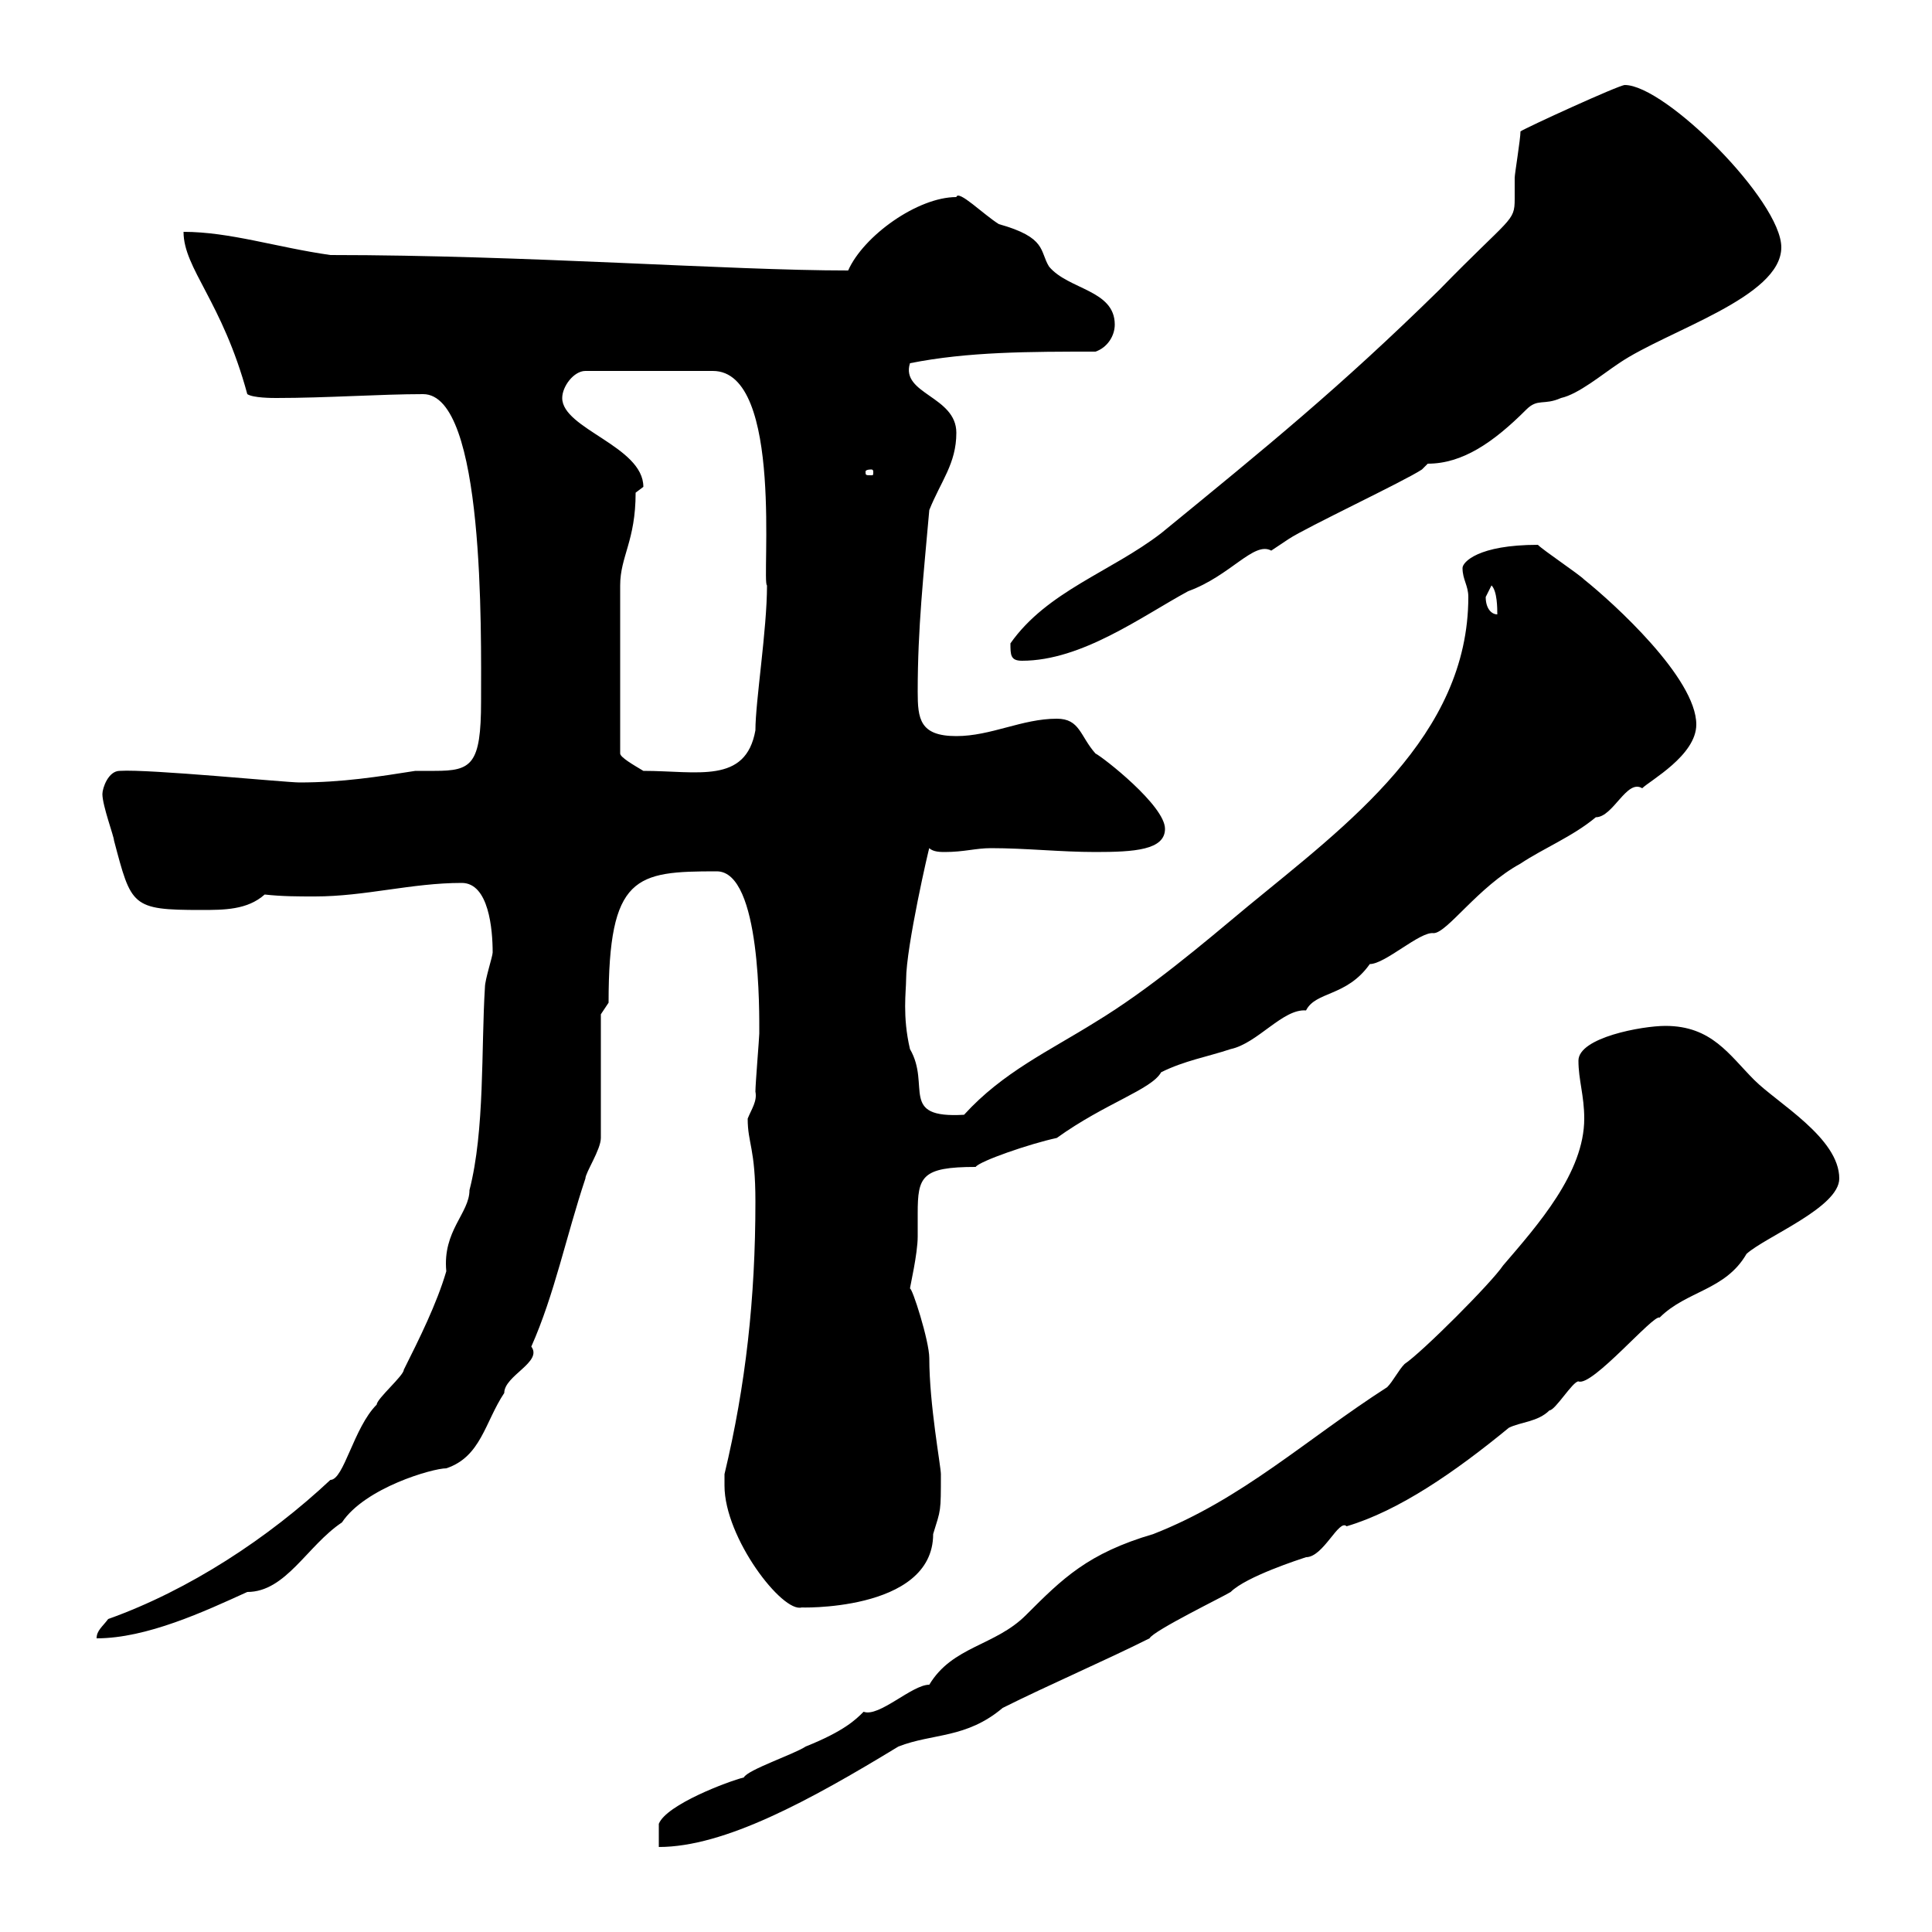 <svg xmlns="http://www.w3.org/2000/svg" xmlns:xlink="http://www.w3.org/1999/xlink" width="300" height="300"><path d="M215.40 215.40C202.80 223.50 192.90 232.80 179.10 238.20C168.90 241.20 165 245.10 159.30 250.80C154.50 255.60 147.90 255.60 144.30 261.60C141.60 261.60 136.50 266.70 134.10 265.80C132.90 267 131.10 268.80 125.10 271.20C123.30 272.40 116.10 274.80 115.50 276C113.10 276.60 103.50 280.20 102.30 283.20C102.30 283.80 102.30 286.80 102.30 286.80C112.50 286.80 125.70 279.60 139.50 271.20C144.90 269.10 150 270 155.70 265.20C162.90 261.60 171.30 258 178.50 254.40C179.10 253.20 190.20 247.80 191.10 247.20C193.50 244.80 201.90 242.10 202.80 241.80C205.50 241.80 207.90 235.80 209.10 237C217.20 234.60 225.90 228.60 234.30 221.70C236.10 220.80 238.80 220.80 240.60 219C241.50 219 244.20 214.50 245.10 214.50C247.20 215.40 256.80 204 257.70 204.60C261.90 200.40 267.90 200.40 271.20 194.70C274.20 192 285.60 187.50 285.60 183C285.60 176.70 276 171.30 272.40 167.70C268.50 163.80 265.80 159.30 258.60 159.30C255 159.30 245.10 161.10 245.10 164.70C245.10 167.70 246 170.10 246 173.70C246 182.10 238.80 190.20 233.40 196.50C231.60 199.20 220.80 210 218.10 211.80C217.20 212.70 216.30 214.50 215.40 215.40ZM76.50 147.90C76.50 148.50 75.30 152.10 75.30 153.30C74.70 162.90 75.30 175.50 72.90 184.80C72.90 188.40 68.70 191.10 69.30 197.40C67.80 202.50 65.10 207.90 62.70 212.70C62.70 213.60 58.50 217.20 58.50 218.10C54.90 221.70 53.40 229.80 51.30 229.80C41.70 238.80 29.40 246.90 16.80 251.40C15.90 252.60 15 253.20 15 254.40C22.80 254.40 31.80 250.20 38.40 247.20C44.40 247.20 47.70 240 53.10 236.40C56.70 231 67.20 228 69.30 228C74.70 226.20 75.30 220.80 78.30 216.30C78.30 213.60 84.30 211.50 82.50 209.10C86.10 201 87.90 192 90.90 183C90.90 182.10 93.30 178.50 93.30 176.70L93.30 157.50L94.50 155.70C94.50 135.90 98.70 135.30 111.30 135.30C118.20 135.30 117.90 157.50 117.90 160.50C117.90 161.10 117.30 168.30 117.30 169.50C117.60 171 116.70 172.20 116.10 173.70C116.10 177.60 117.30 178.20 117.30 186.60C117.30 201.60 115.80 215.10 112.50 228.90C112.50 228.90 112.50 229.80 112.50 230.70C112.50 238.80 121.50 250.50 124.50 249.60C123.30 249.60 144.90 250.50 144.90 238.20C146.10 234.30 146.10 234.90 146.10 228.90C146.10 227.70 144.30 218.10 144.30 210.90C144.30 208.20 141.60 199.80 141.30 200.10C141.30 199.80 142.50 194.70 142.50 192C142.50 191.40 142.50 189.90 142.50 188.40C142.50 182.70 143.10 181.20 151.50 181.20C152.10 180.30 159.90 177.60 164.10 176.70C171.60 171.30 178.80 169.20 180.30 166.50C183.90 164.70 187.50 164.10 191.10 162.90C195.30 162 199.20 156.60 202.80 156.90C204.30 153.90 209.10 154.80 212.70 149.70C215.10 149.70 220.50 144.60 222.60 144.90C224.70 144.90 229.50 137.70 236.10 134.10C239.70 131.70 244.20 129.90 247.80 126.90C250.50 126.90 252.60 120.90 255 122.40C256.20 121.20 263.40 117.30 263.40 112.50C263.40 105.30 250.50 93.60 246 90C245.10 89.10 239.70 85.50 238.80 84.60C229.50 84.60 227.10 87.30 227.10 88.20C227.10 90 228 90.90 228 92.70C228 114.30 209.10 128.10 193.80 140.70C186.60 146.70 178.50 153.60 170.10 158.70C162.90 163.20 155.70 166.50 149.70 173.10C139.50 173.70 144.60 168.60 141.30 162.90C140.10 157.80 140.70 153.90 140.70 152.10C140.70 147 144.30 131.40 144.30 131.70C144.90 132.30 146.10 132.30 146.70 132.30C149.70 132.30 151.50 131.70 153.90 131.70C159.30 131.70 164.70 132.30 170.10 132.30C176.10 132.30 180.90 132 180.90 128.70C180.90 125.10 171.30 117.60 170.10 117C167.70 114.30 167.70 111.60 164.10 111.60C158.70 111.60 153.90 114.30 148.50 114.30C142.80 114.30 142.50 111.60 142.50 107.40C142.50 97.50 143.40 89.40 144.30 79.20C146.10 74.70 148.50 72 148.50 67.20C148.50 61.50 139.80 61.20 141.30 56.40C150.30 54.60 159.90 54.60 170.10 54.60C171.90 54 173.10 52.20 173.10 50.40C173.10 45 165.90 45 162.90 41.40C161.40 39 162.60 36.90 155.10 34.80C152.70 33.30 148.80 29.40 148.50 30.60C142.50 30.60 134.10 36.60 131.70 42C113.10 42 81.60 39.60 51.30 39.60C42.90 38.40 35.70 36 28.50 36C28.50 41.70 34.50 46.80 38.40 61.20C39.30 61.80 42.30 61.80 42.90 61.80C50.70 61.80 59.10 61.20 65.70 61.20C75.30 61.20 74.70 98.10 74.70 108.90C74.70 118.80 73.20 119.70 67.50 119.70C66.30 119.70 65.40 119.70 64.50 119.70C58.80 120.60 53.10 121.50 46.50 121.50C44.40 121.50 23.10 119.40 18.60 119.70C16.80 119.70 15.90 122.40 15.90 123.30C15.90 125.10 17.70 129.90 17.70 130.50C20.40 140.70 20.40 141.30 31.20 141.30C34.80 141.30 38.40 141.30 41.10 138.90C43.80 139.20 46.20 139.20 48.90 139.20C56.70 139.20 63.90 137.10 71.70 137.10C75.90 137.10 76.50 144.30 76.50 147.90ZM98.70 76.50C98.70 76.50 99.90 75.60 99.90 75.60C99.90 69.30 87.30 66.60 87.30 61.80C87.30 60 89.10 57.60 90.90 57.60L110.70 57.60C121.80 57.60 118.20 90.60 119.10 90.90C119.10 97.80 117.30 108.90 117.30 113.40C115.80 121.80 108.30 119.70 99.90 119.70C98.40 118.80 96.30 117.60 96.30 117L96.30 90.90C96.30 86.40 98.70 84 98.70 76.50ZM156.90 99.90C156.90 101.70 156.90 102.60 158.70 102.60C168 102.60 177.30 95.70 184.50 91.80C191.10 89.40 194.70 84 197.40 85.50C197.40 85.50 200.10 83.70 200.10 83.70C202.80 81.90 218.10 74.70 220.80 72.90C220.80 72.90 221.70 72 221.70 72C227.10 72 231.90 68.70 237 63.60C238.80 61.80 239.70 63 242.40 61.80C245.10 61.20 248.70 58.20 251.40 56.40C258.90 51.30 276.60 46.20 276.60 38.40C276.60 31.20 258.60 13.20 252.30 13.20C251.40 13.20 237 19.80 236.10 20.40C236.10 21.60 235.20 27 235.20 27.60C235.20 29.10 235.20 30 235.20 30.90C235.20 34.50 234.60 33.60 223.50 45C207.90 60.30 196.80 69.30 180.30 82.80C172.50 88.80 162.60 91.80 156.90 99.90ZM230.70 92.70C230.70 92.70 231.60 90.90 231.60 90.90C232.50 91.80 232.50 94.50 232.50 95.40C231.60 95.40 230.70 94.50 230.70 92.70ZM135.30 72.90C135.60 72.90 135.60 73.20 135.60 73.20C135.60 73.80 135.60 73.80 135.30 73.80C134.40 73.80 134.40 73.80 134.40 73.20C134.40 73.20 134.40 72.90 135.30 72.90Z"/></svg>
